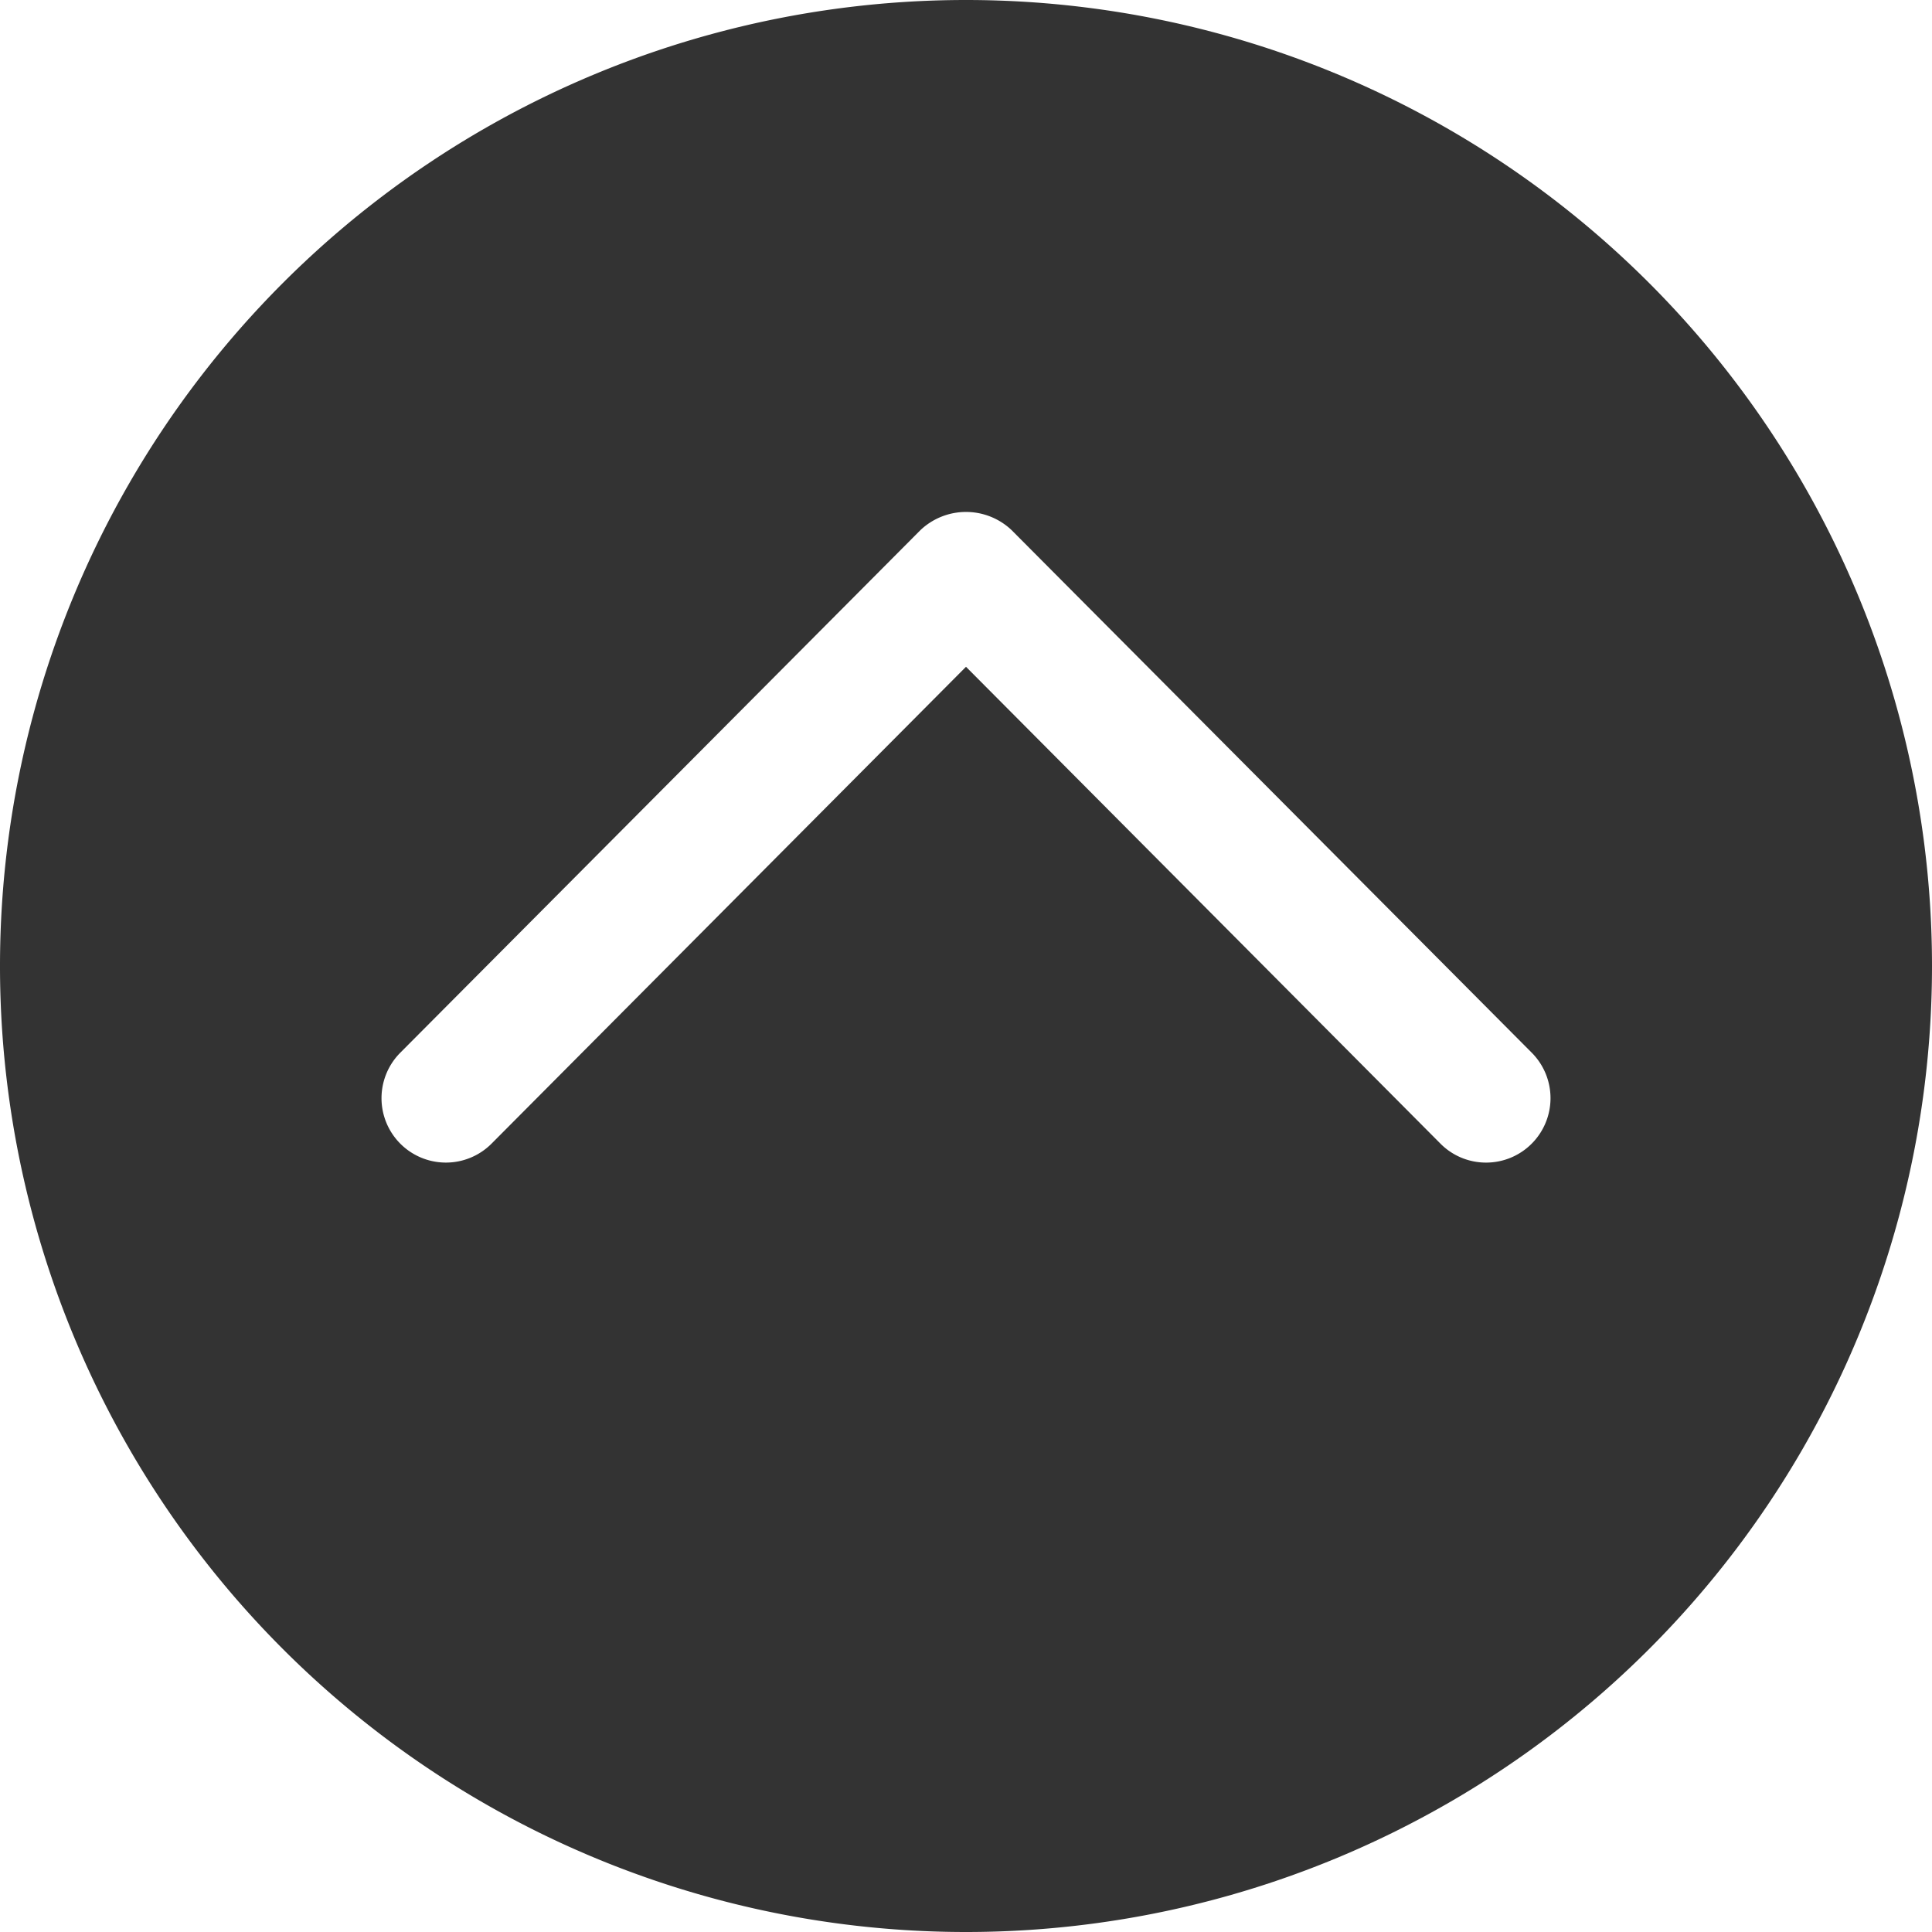 <svg xmlns="http://www.w3.org/2000/svg" width="45.844" height="45.844" viewBox="0 0 45.844 45.844">
  <g id="btn_pagetop" transform="translate(104 -275.936)">
    <path id="パス_26" data-name="パス 26" d="M-81.078,275.936A22.922,22.922,0,0,0-104,298.858,22.921,22.921,0,0,0-81.078,321.78a22.921,22.921,0,0,0,22.922-22.922A22.922,22.922,0,0,0-81.078,275.936Zm13.419,27.142a1.526,1.526,0,0,1-1.078.445,1.521,1.521,0,0,1-1.083-.45l-11.258-11.315-11.258,11.315a1.529,1.529,0,0,1-2.161.005,1.529,1.529,0,0,1-.005-2.162l12.342-12.4a1.572,1.572,0,0,1,2.165,0l12.342,12.4A1.529,1.529,0,0,1-67.659,303.078Z" transform="translate(0 0)" fill="#333"/>
  </g>
</svg>
